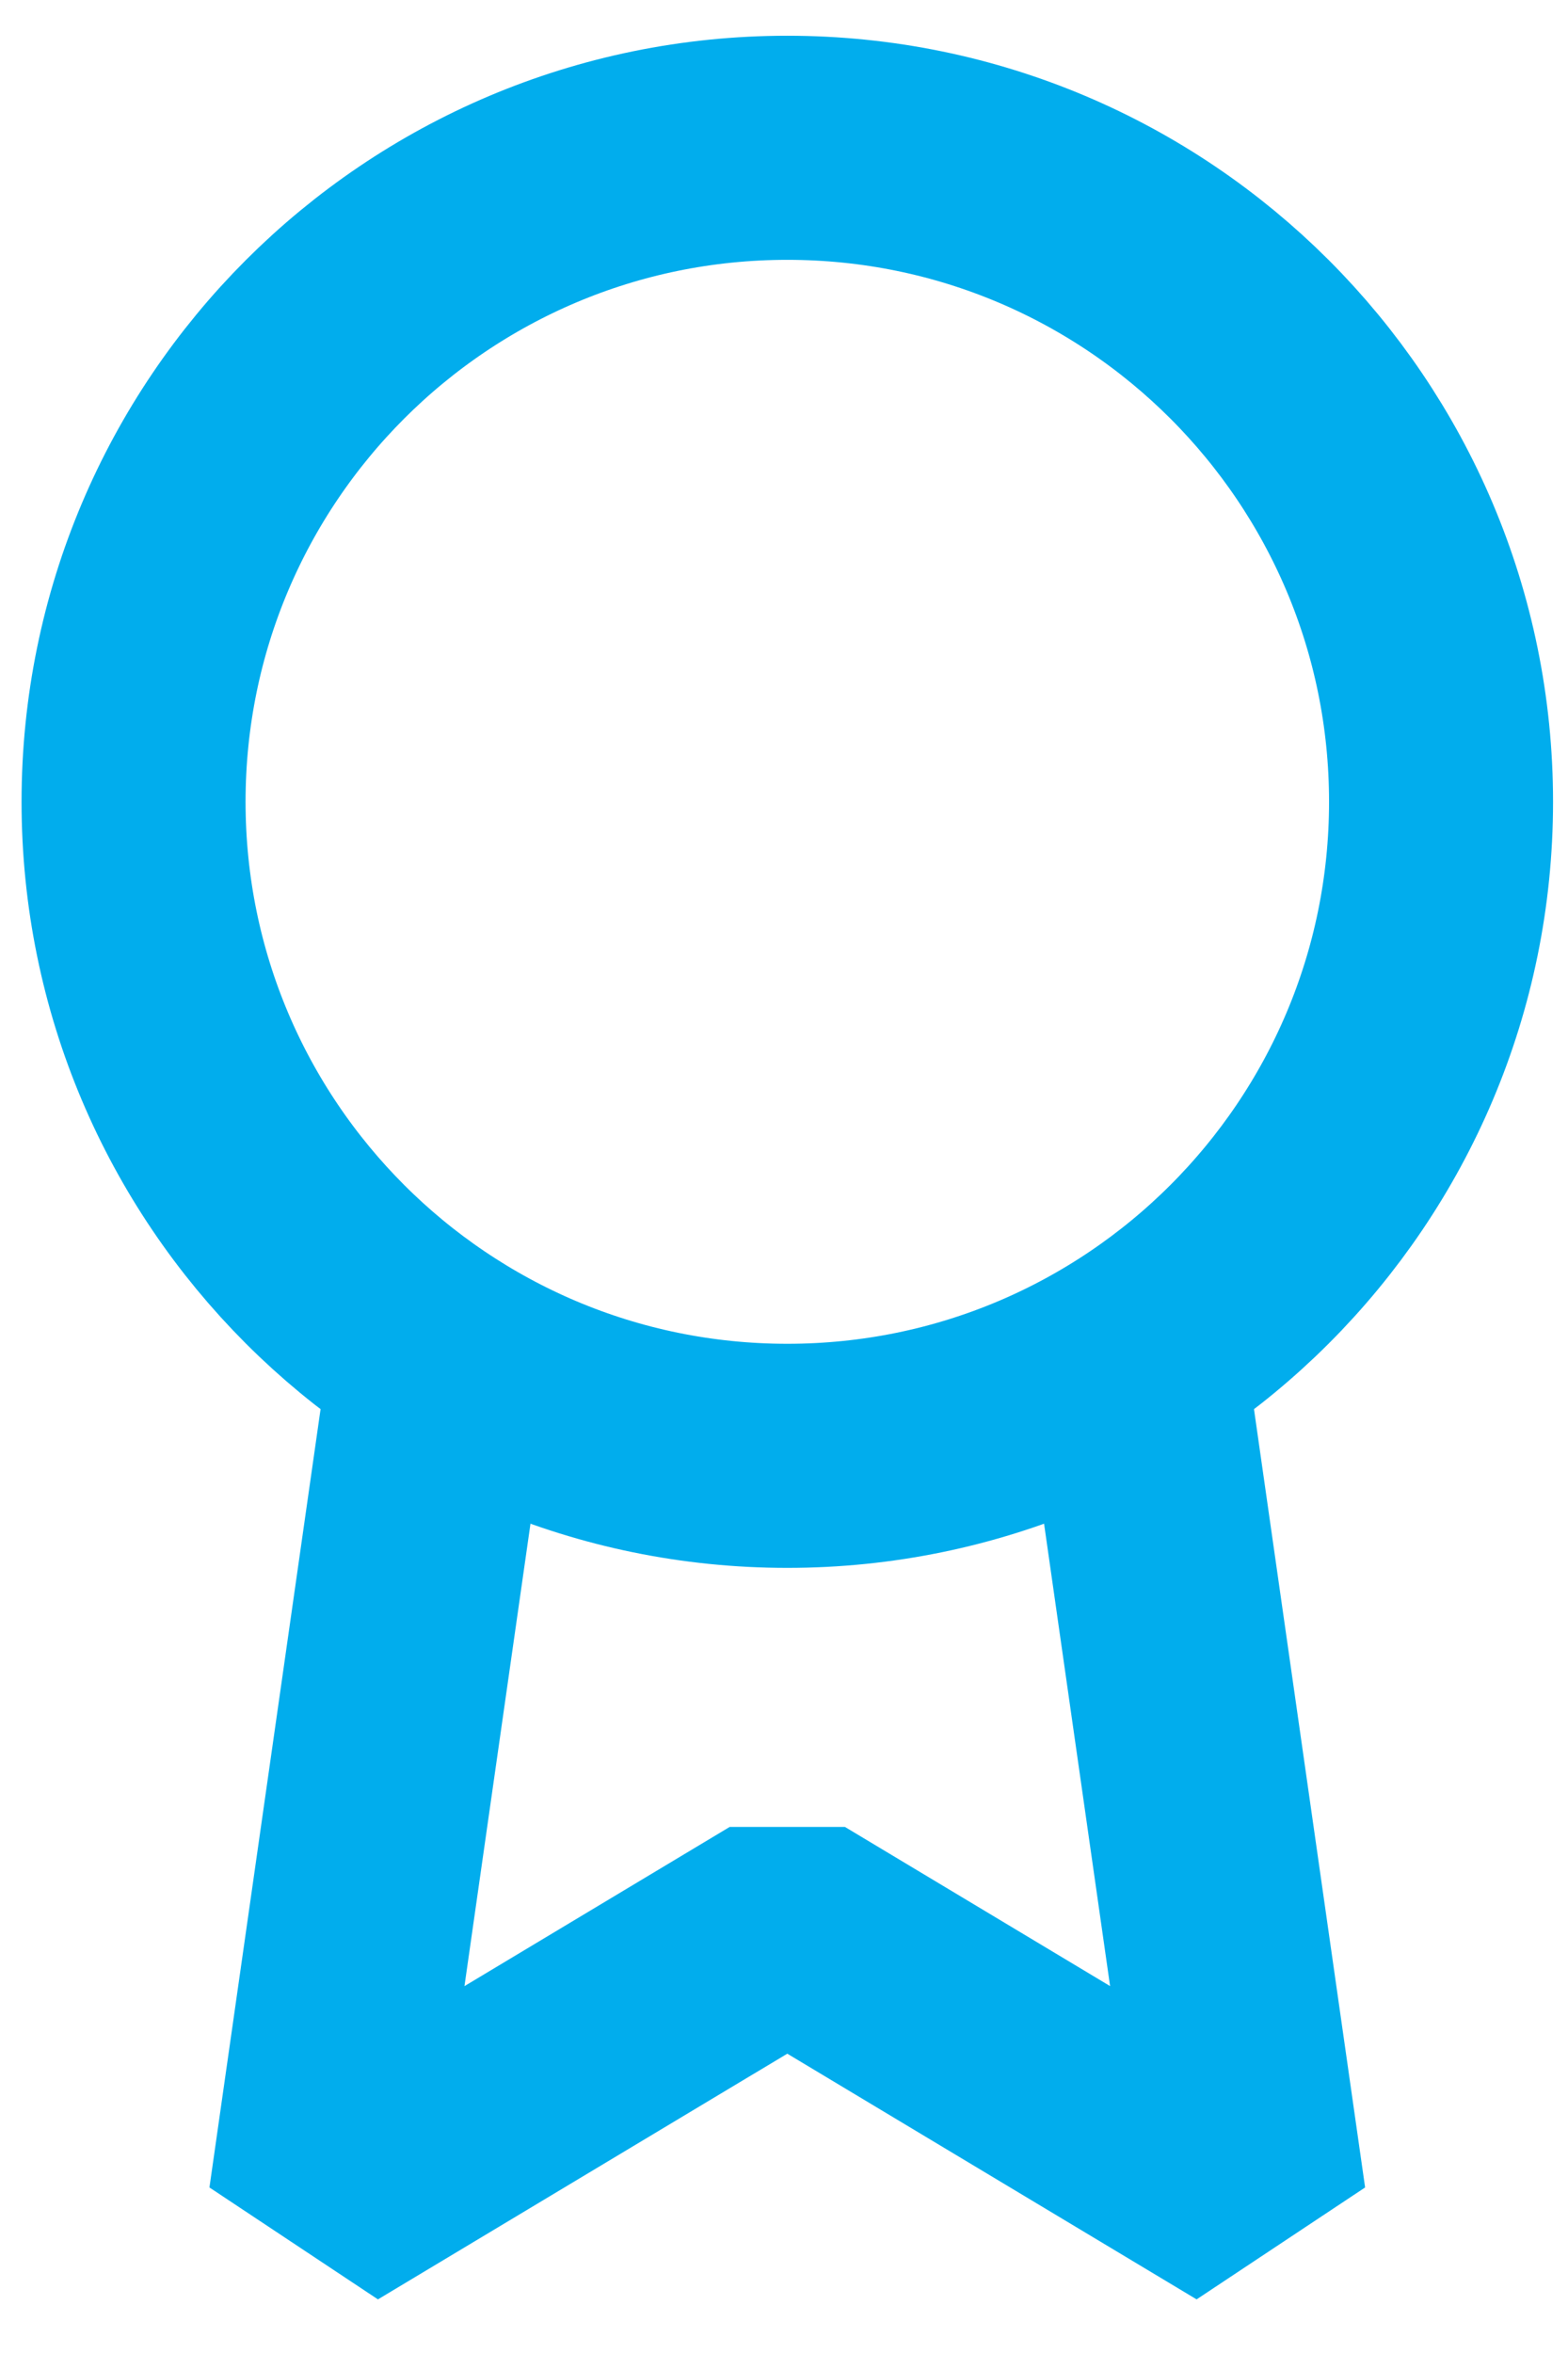 <?xml version="1.0" encoding="UTF-8"?> <svg xmlns="http://www.w3.org/2000/svg" width="28" height="42" viewBox="0 0 28 42" fill="none"><path d="M14.059 25.986C20.506 25.986 25.733 20.759 25.733 14.312C25.733 7.864 20.506 2.638 14.059 2.638C7.611 2.638 2.385 7.864 2.385 14.312C2.385 20.759 7.611 25.986 14.059 25.986Z" stroke="#01ADED" stroke-width="4" stroke-linecap="square" stroke-linejoin="bevel"></path><path d="M7.721 25.319L5.72 39.328L14.059 34.325L22.397 39.328L20.396 25.319" stroke="#01ADED" stroke-width="4" stroke-linecap="square" stroke-linejoin="bevel"></path></svg> 